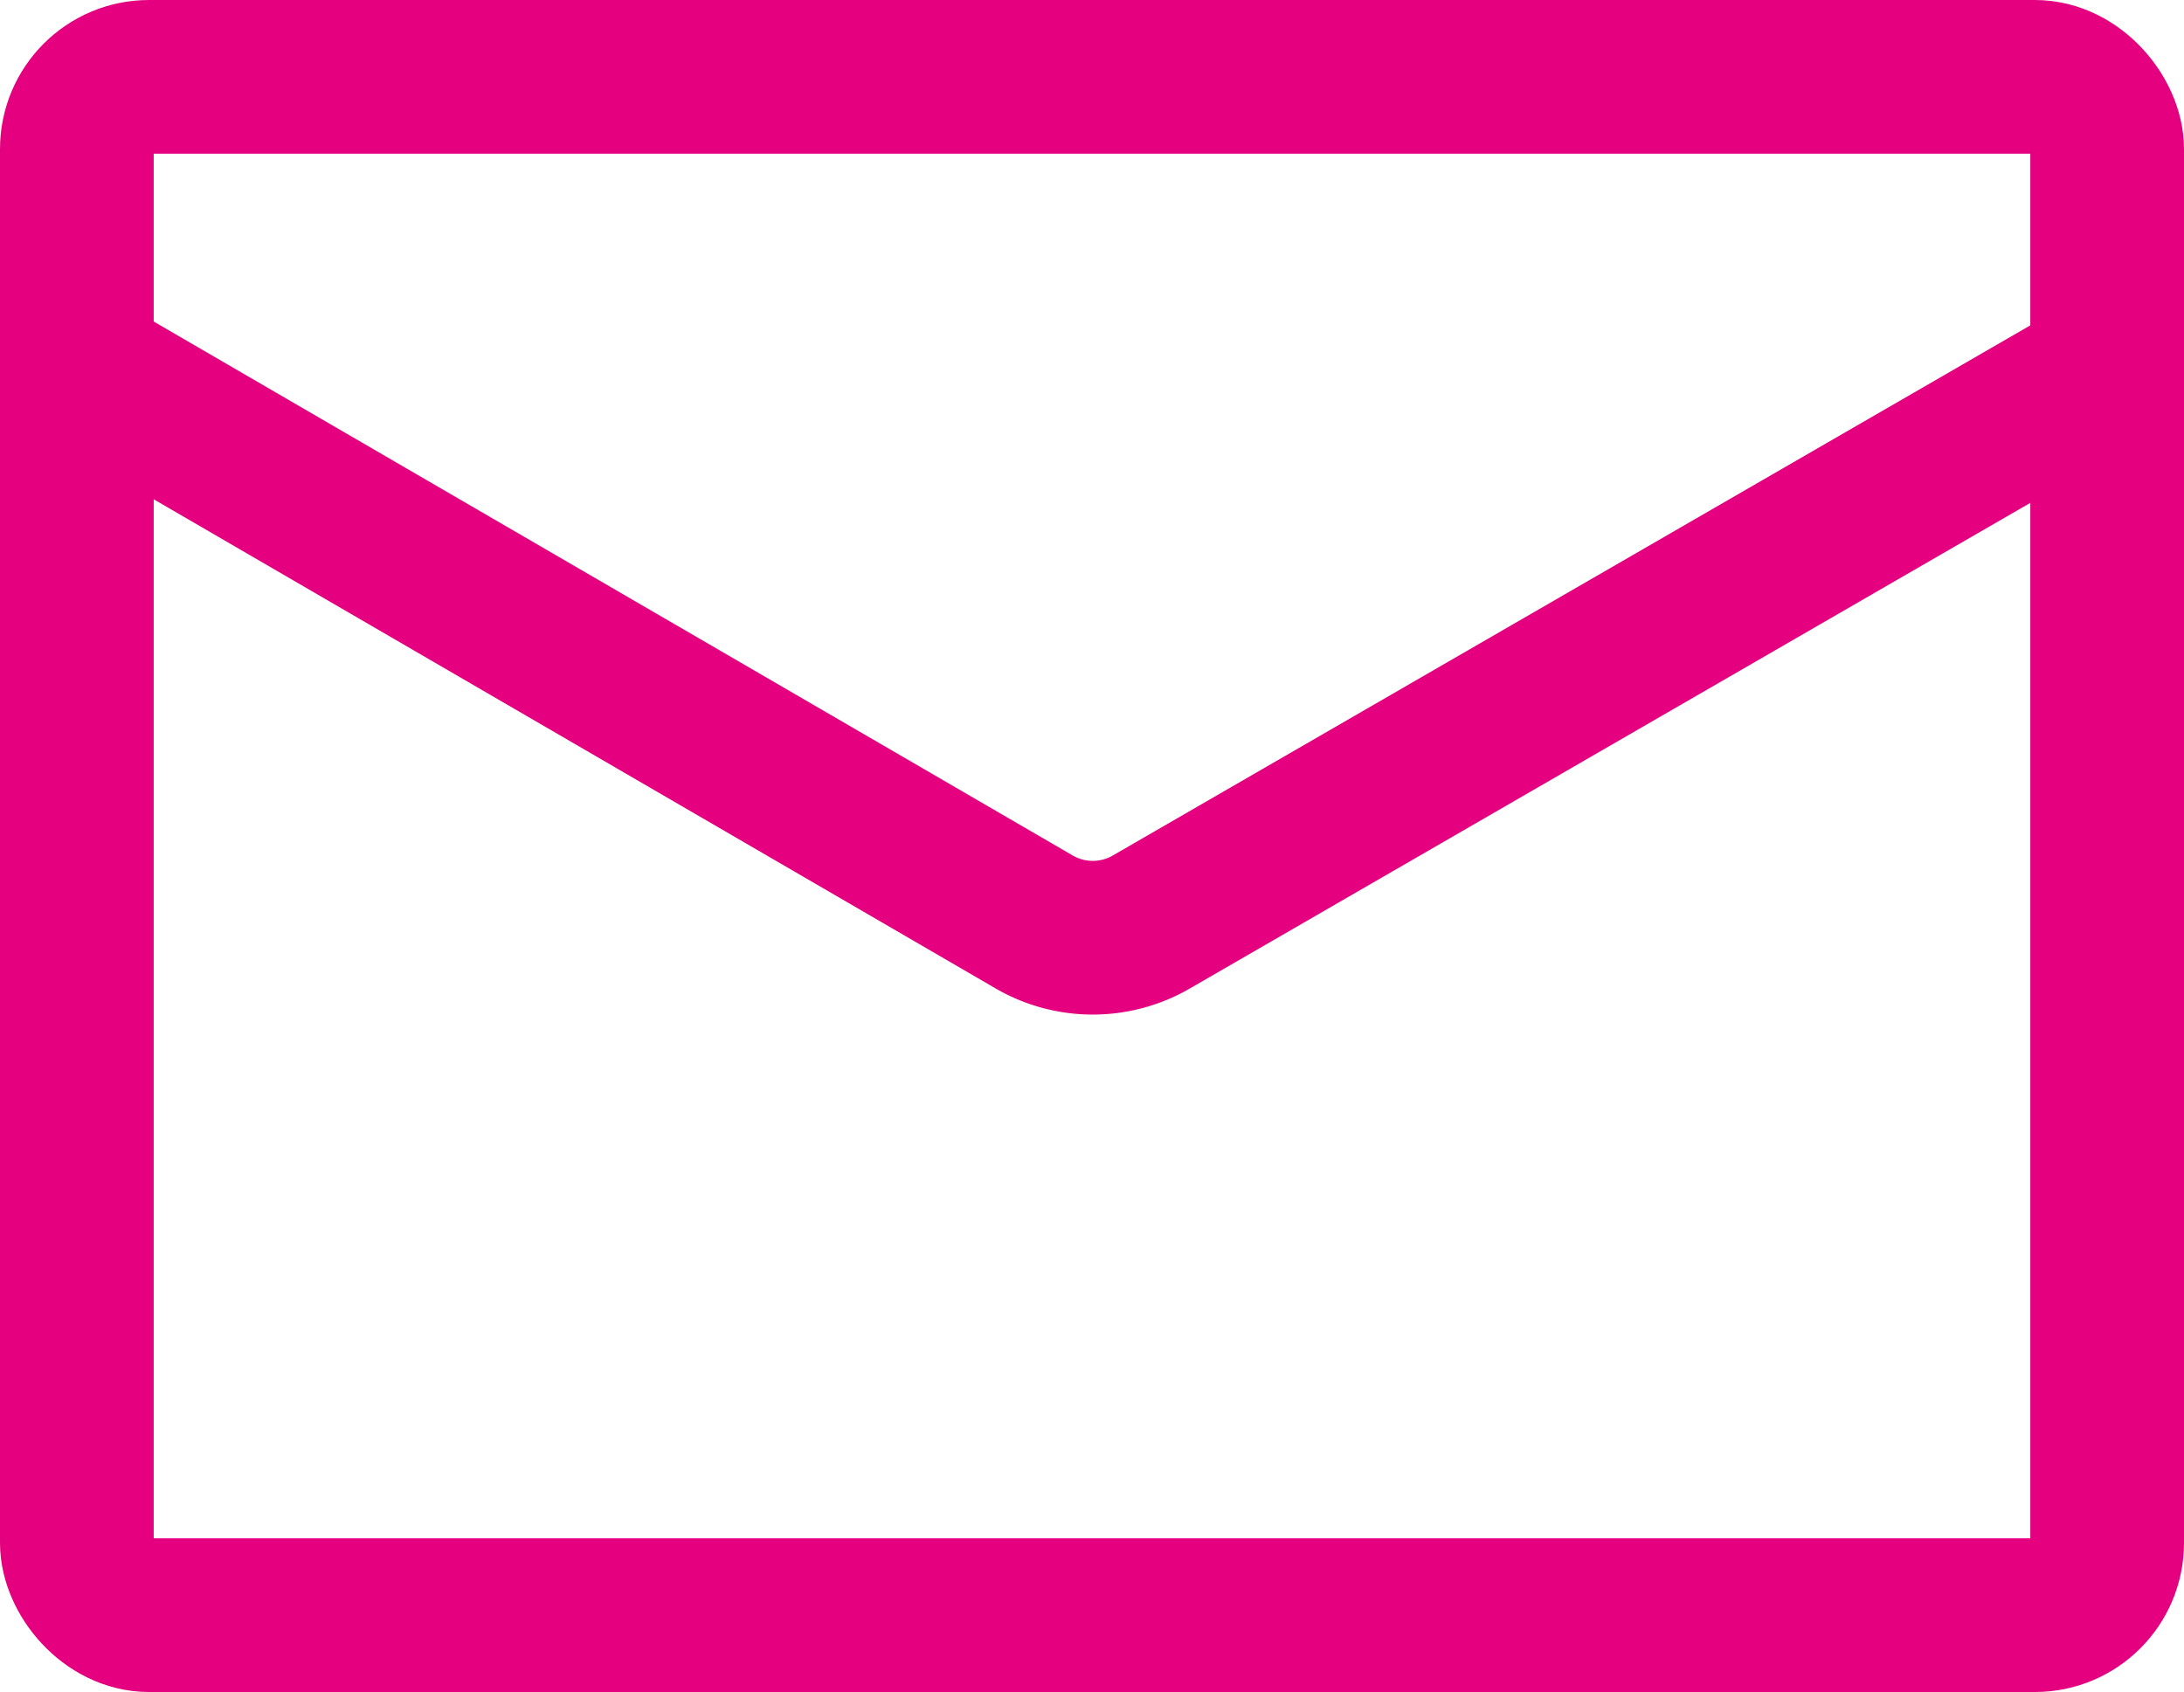 <svg xmlns="http://www.w3.org/2000/svg" viewBox="0 0 14.21 11.01"><defs><style>.cls-1{fill:none;stroke:#e4007f;stroke-miterlimit:10;}</style></defs><title>アセット 1-7</title><g id="レイヤー_2" data-name="レイヤー 2"><g id="レイヤー_1-2" data-name="レイヤー 1"><rect class="cls-1" x="0.5" y="0.5" width="13.21" height="10.01" rx="0.47" ry="0.47"/><path class="cls-1" d="M.5,2.38,6.73,6a.76.76,0,0,0,.76,0l6.23-3.6"/></g></g></svg>